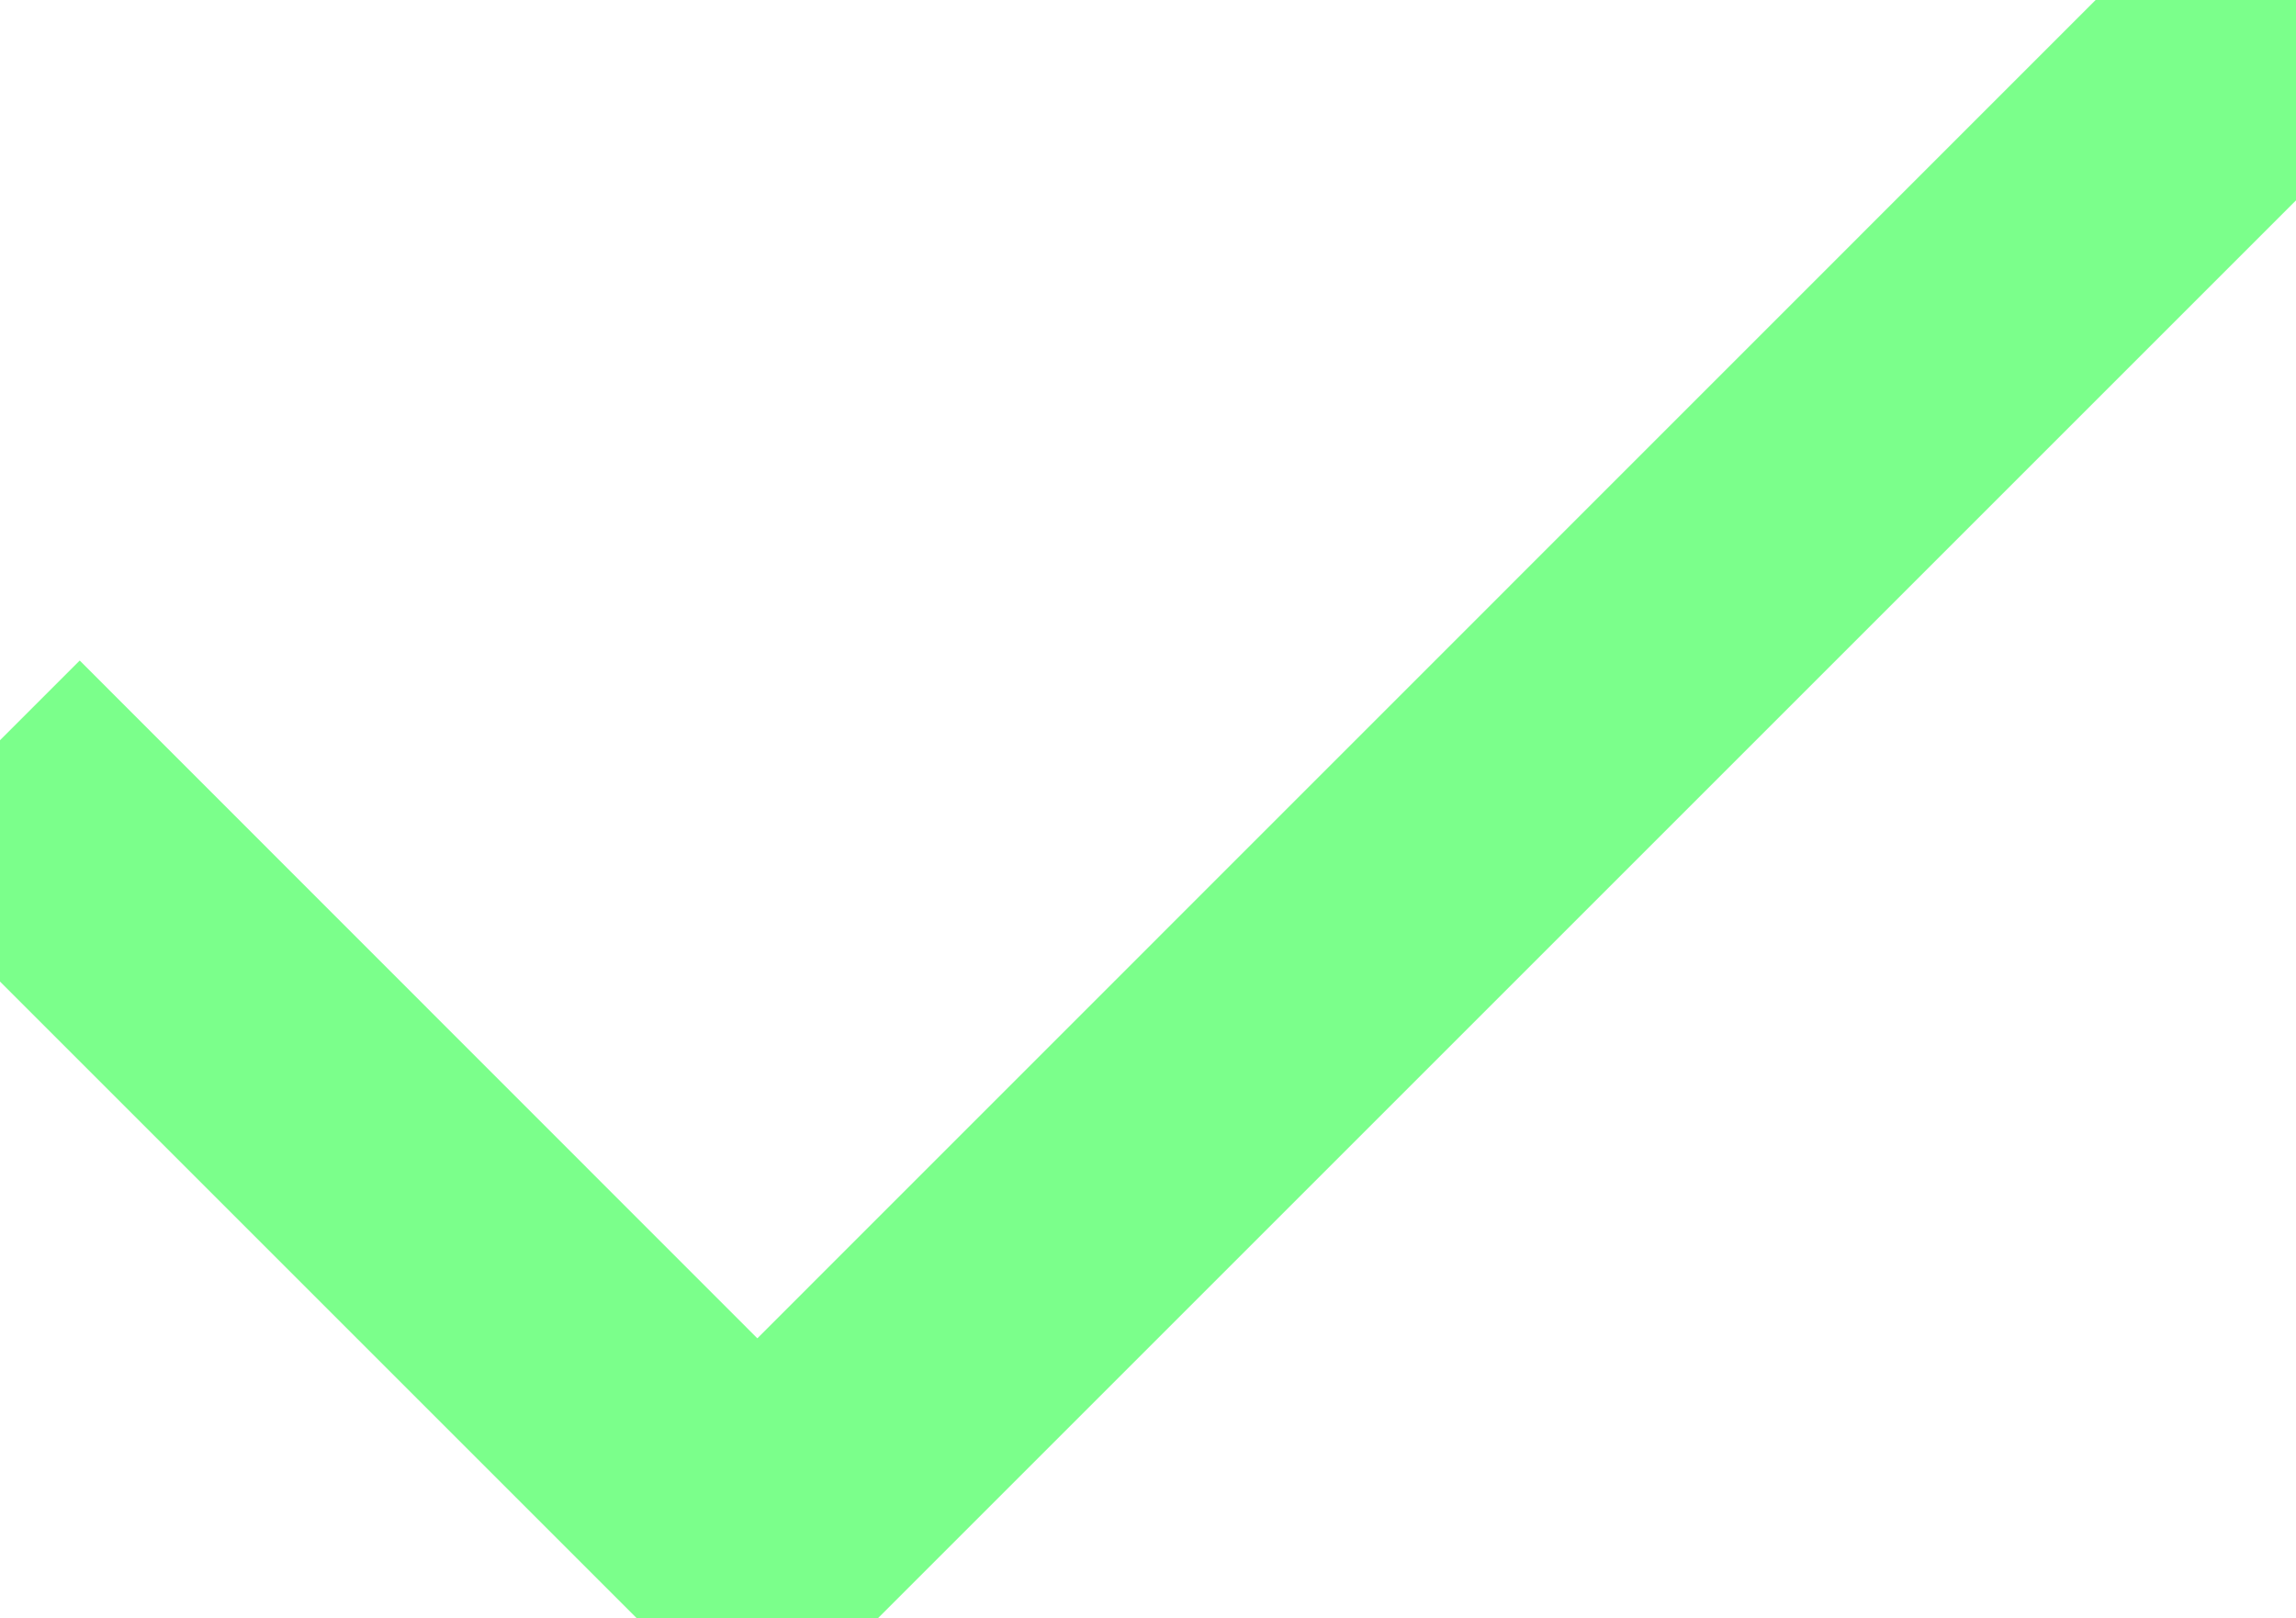 <svg id="Ilustración_62" data-name="Ilustración 62" xmlns="http://www.w3.org/2000/svg" width="26.906" height="18.965" viewBox="0 0 26.906 18.965">
  <path id="Trazado_4292" data-name="Trazado 4292" d="M8.875,18.965,0,10.09l.934-.934L8.875,17.1,25.972,0l.934.934Z" transform="translate(0 0)" fill="#7bff8b" stroke="#7bff8b" stroke-width="2"/>
</svg>
